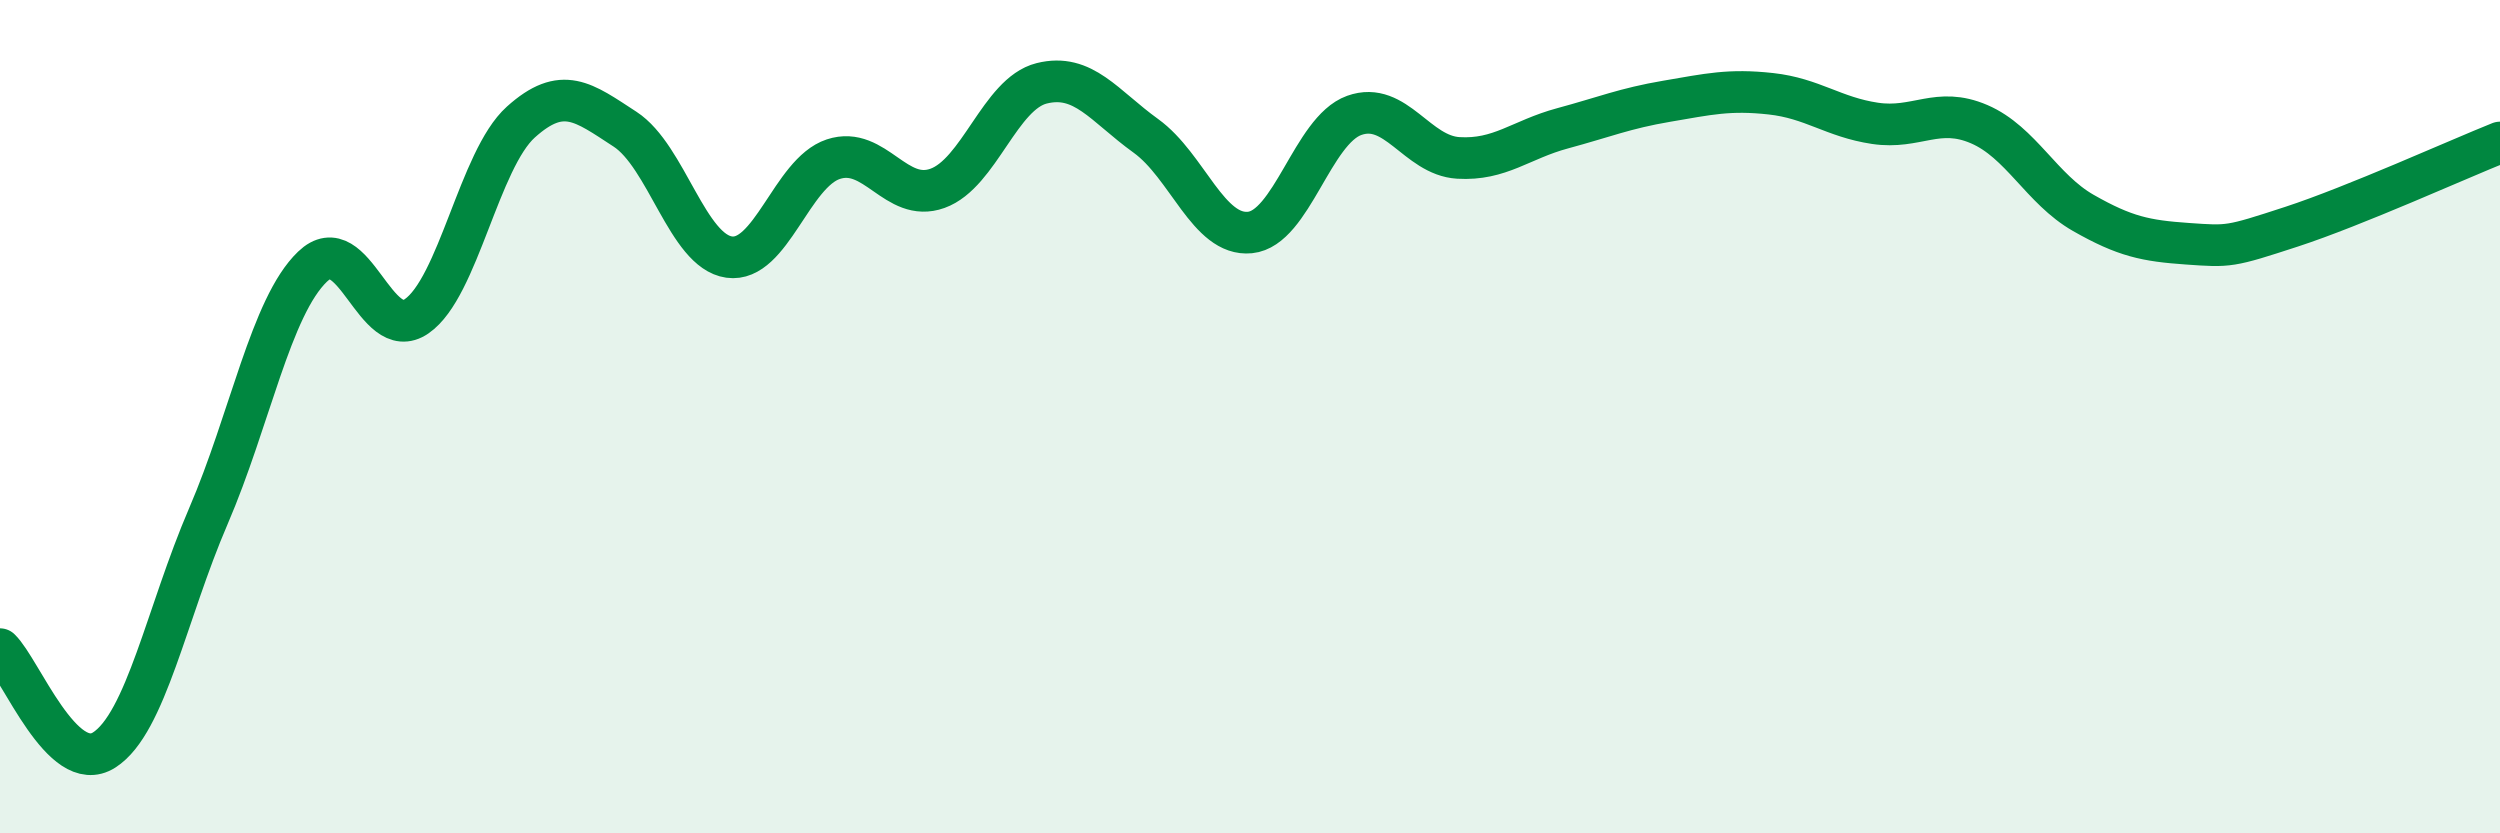 
    <svg width="60" height="20" viewBox="0 0 60 20" xmlns="http://www.w3.org/2000/svg">
      <path
        d="M 0,15.58 C 0.5,16.06 1.5,18.64 2.5,18 C 3.5,17.36 4,14.71 5,12.39 C 6,10.07 6.5,7.36 7.5,6.4 C 8.5,5.44 9,8.28 10,7.59 C 11,6.9 11.5,3.83 12.5,2.93 C 13.5,2.03 14,2.45 15,3.1 C 16,3.75 16.5,6.03 17.5,6.17 C 18.5,6.31 19,4.15 20,3.82 C 21,3.49 21.5,4.88 22.5,4.52 C 23.5,4.16 24,2.25 25,2 C 26,1.75 26.5,2.54 27.5,3.26 C 28.5,3.98 29,5.68 30,5.58 C 31,5.48 31.5,3.13 32.5,2.77 C 33.5,2.41 34,3.73 35,3.79 C 36,3.85 36.5,3.35 37.5,3.08 C 38.5,2.81 39,2.6 40,2.43 C 41,2.26 41.5,2.14 42.5,2.25 C 43.5,2.36 44,2.81 45,2.96 C 46,3.11 46.5,2.55 47.5,2.98 C 48.5,3.41 49,4.54 50,5.11 C 51,5.68 51.5,5.78 52.5,5.85 C 53.5,5.92 53.5,5.93 55,5.44 C 56.5,4.95 59,3.82 60,3.42L60 20L0 20Z"
        fill="#008740"
        opacity="0.1"
        stroke-linecap="round"
        stroke-linejoin="round"
      />
      <path
        d="M 0,15.58 C 0.5,16.06 1.5,18.64 2.5,18 C 3.5,17.36 4,14.71 5,12.39 C 6,10.07 6.5,7.36 7.5,6.4 C 8.5,5.44 9,8.28 10,7.59 C 11,6.9 11.5,3.83 12.5,2.93 C 13.5,2.03 14,2.45 15,3.1 C 16,3.75 16.5,6.03 17.5,6.17 C 18.5,6.31 19,4.15 20,3.82 C 21,3.49 21.5,4.88 22.5,4.52 C 23.5,4.16 24,2.25 25,2 C 26,1.75 26.5,2.54 27.5,3.26 C 28.5,3.98 29,5.68 30,5.58 C 31,5.48 31.5,3.13 32.5,2.77 C 33.5,2.41 34,3.73 35,3.79 C 36,3.85 36.5,3.35 37.5,3.08 C 38.5,2.81 39,2.6 40,2.43 C 41,2.26 41.5,2.14 42.5,2.25 C 43.5,2.36 44,2.81 45,2.96 C 46,3.11 46.5,2.55 47.5,2.98 C 48.5,3.41 49,4.54 50,5.11 C 51,5.68 51.5,5.78 52.5,5.85 C 53.5,5.92 53.5,5.93 55,5.44 C 56.5,4.95 59,3.82 60,3.42"
        stroke="#008740"
        stroke-width="1"
        fill="none"
        stroke-linecap="round"
        stroke-linejoin="round"
      />
    </svg>
  